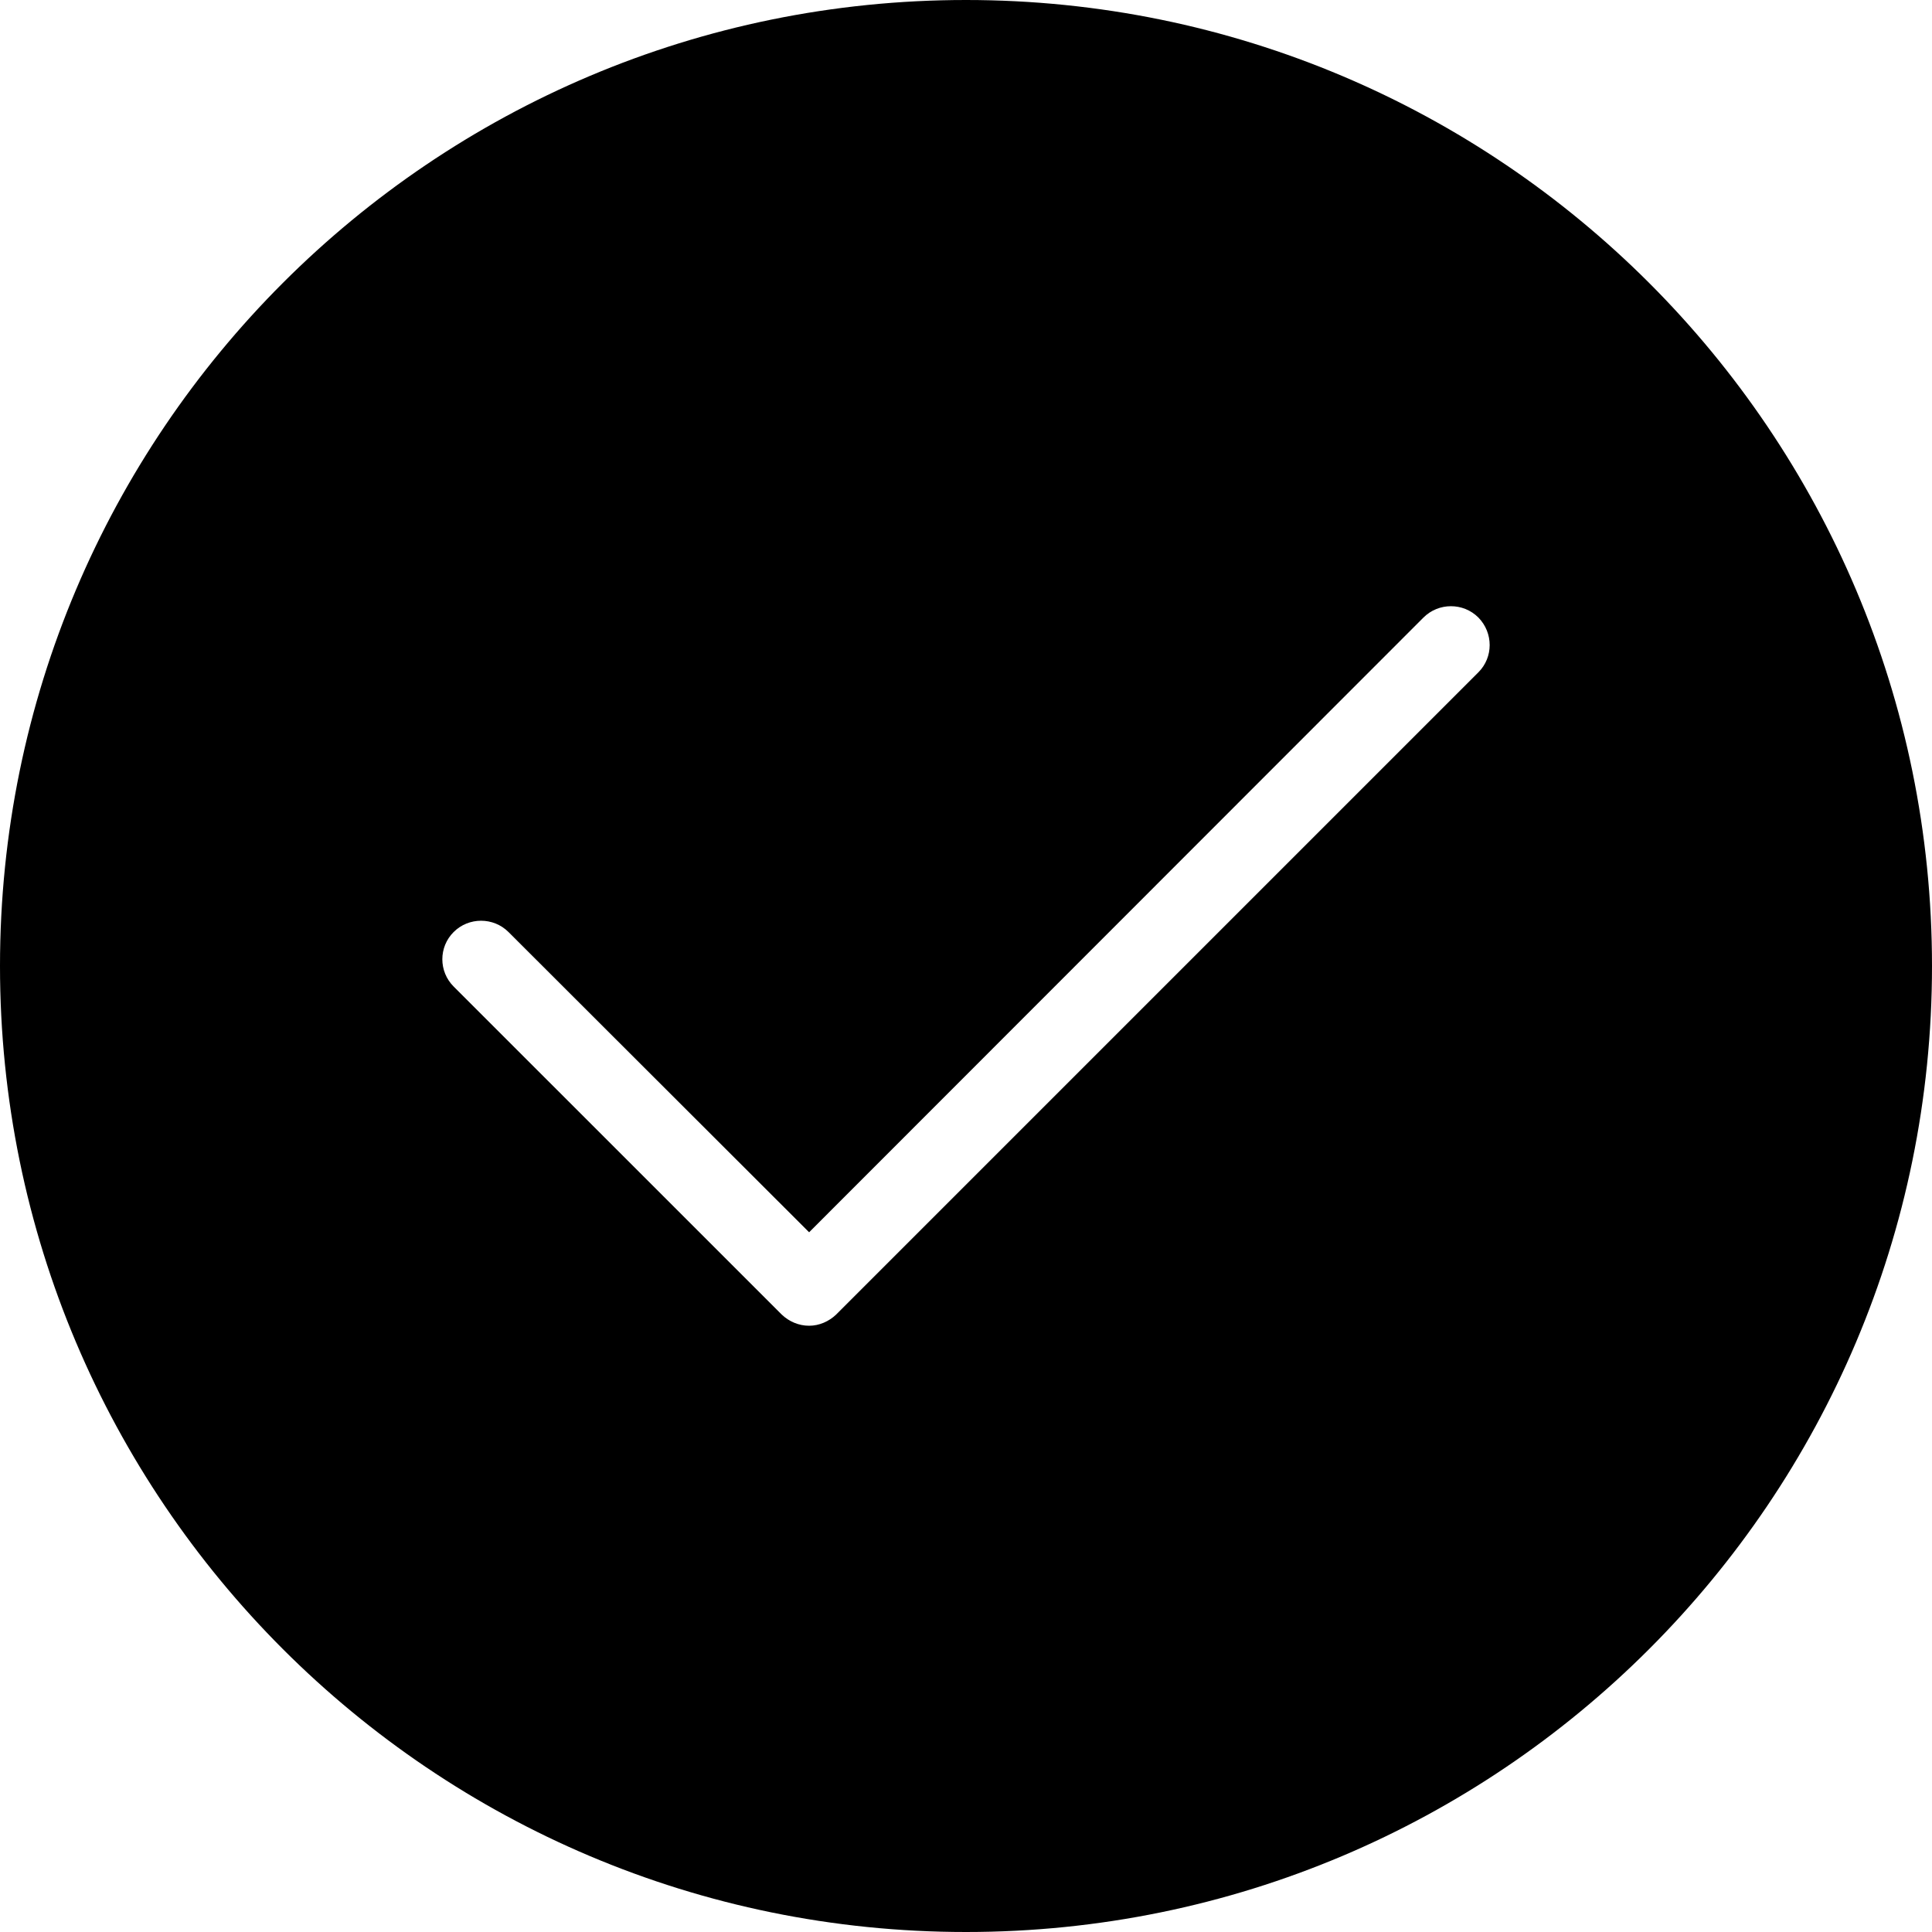 <?xml version="1.0" encoding="utf-8"?>
<!-- Generator: Adobe Illustrator 16.0.0, SVG Export Plug-In . SVG Version: 6.00 Build 0)  -->
<!DOCTYPE svg PUBLIC "-//W3C//DTD SVG 1.1//EN" "http://www.w3.org/Graphics/SVG/1.1/DTD/svg11.dtd">
<svg version="1.1" id="Layer_1" xmlns="http://www.w3.org/2000/svg" xmlns:xlink="http://www.w3.org/1999/xlink" x="0px" y="0px"
	 viewBox="0 0 50 50" enable-background="new 0 0 50 50" xml:space="preserve">
<path d="M25,0C11.19,0,0,11.19,0,25c0,13.81,11.19,25,25,25c13.81,0,25-11.19,25-25C50,11.19,38.81,0,25,0z M38.26,17.4L21.64,34.02
	c-0.19,0.181-0.44,0.29-0.7,0.29c-0.27,0-0.52-0.109-0.71-0.29l-8.49-8.489c-0.39-0.39-0.39-1.021,0-1.41
	c0.39-0.39,1.03-0.39,1.42,0l7.78,7.77l15.9-15.91c0.391-0.39,1.03-0.39,1.42,0C38.65,16.38,38.65,17.01,38.26,17.4z"/>
</svg>
